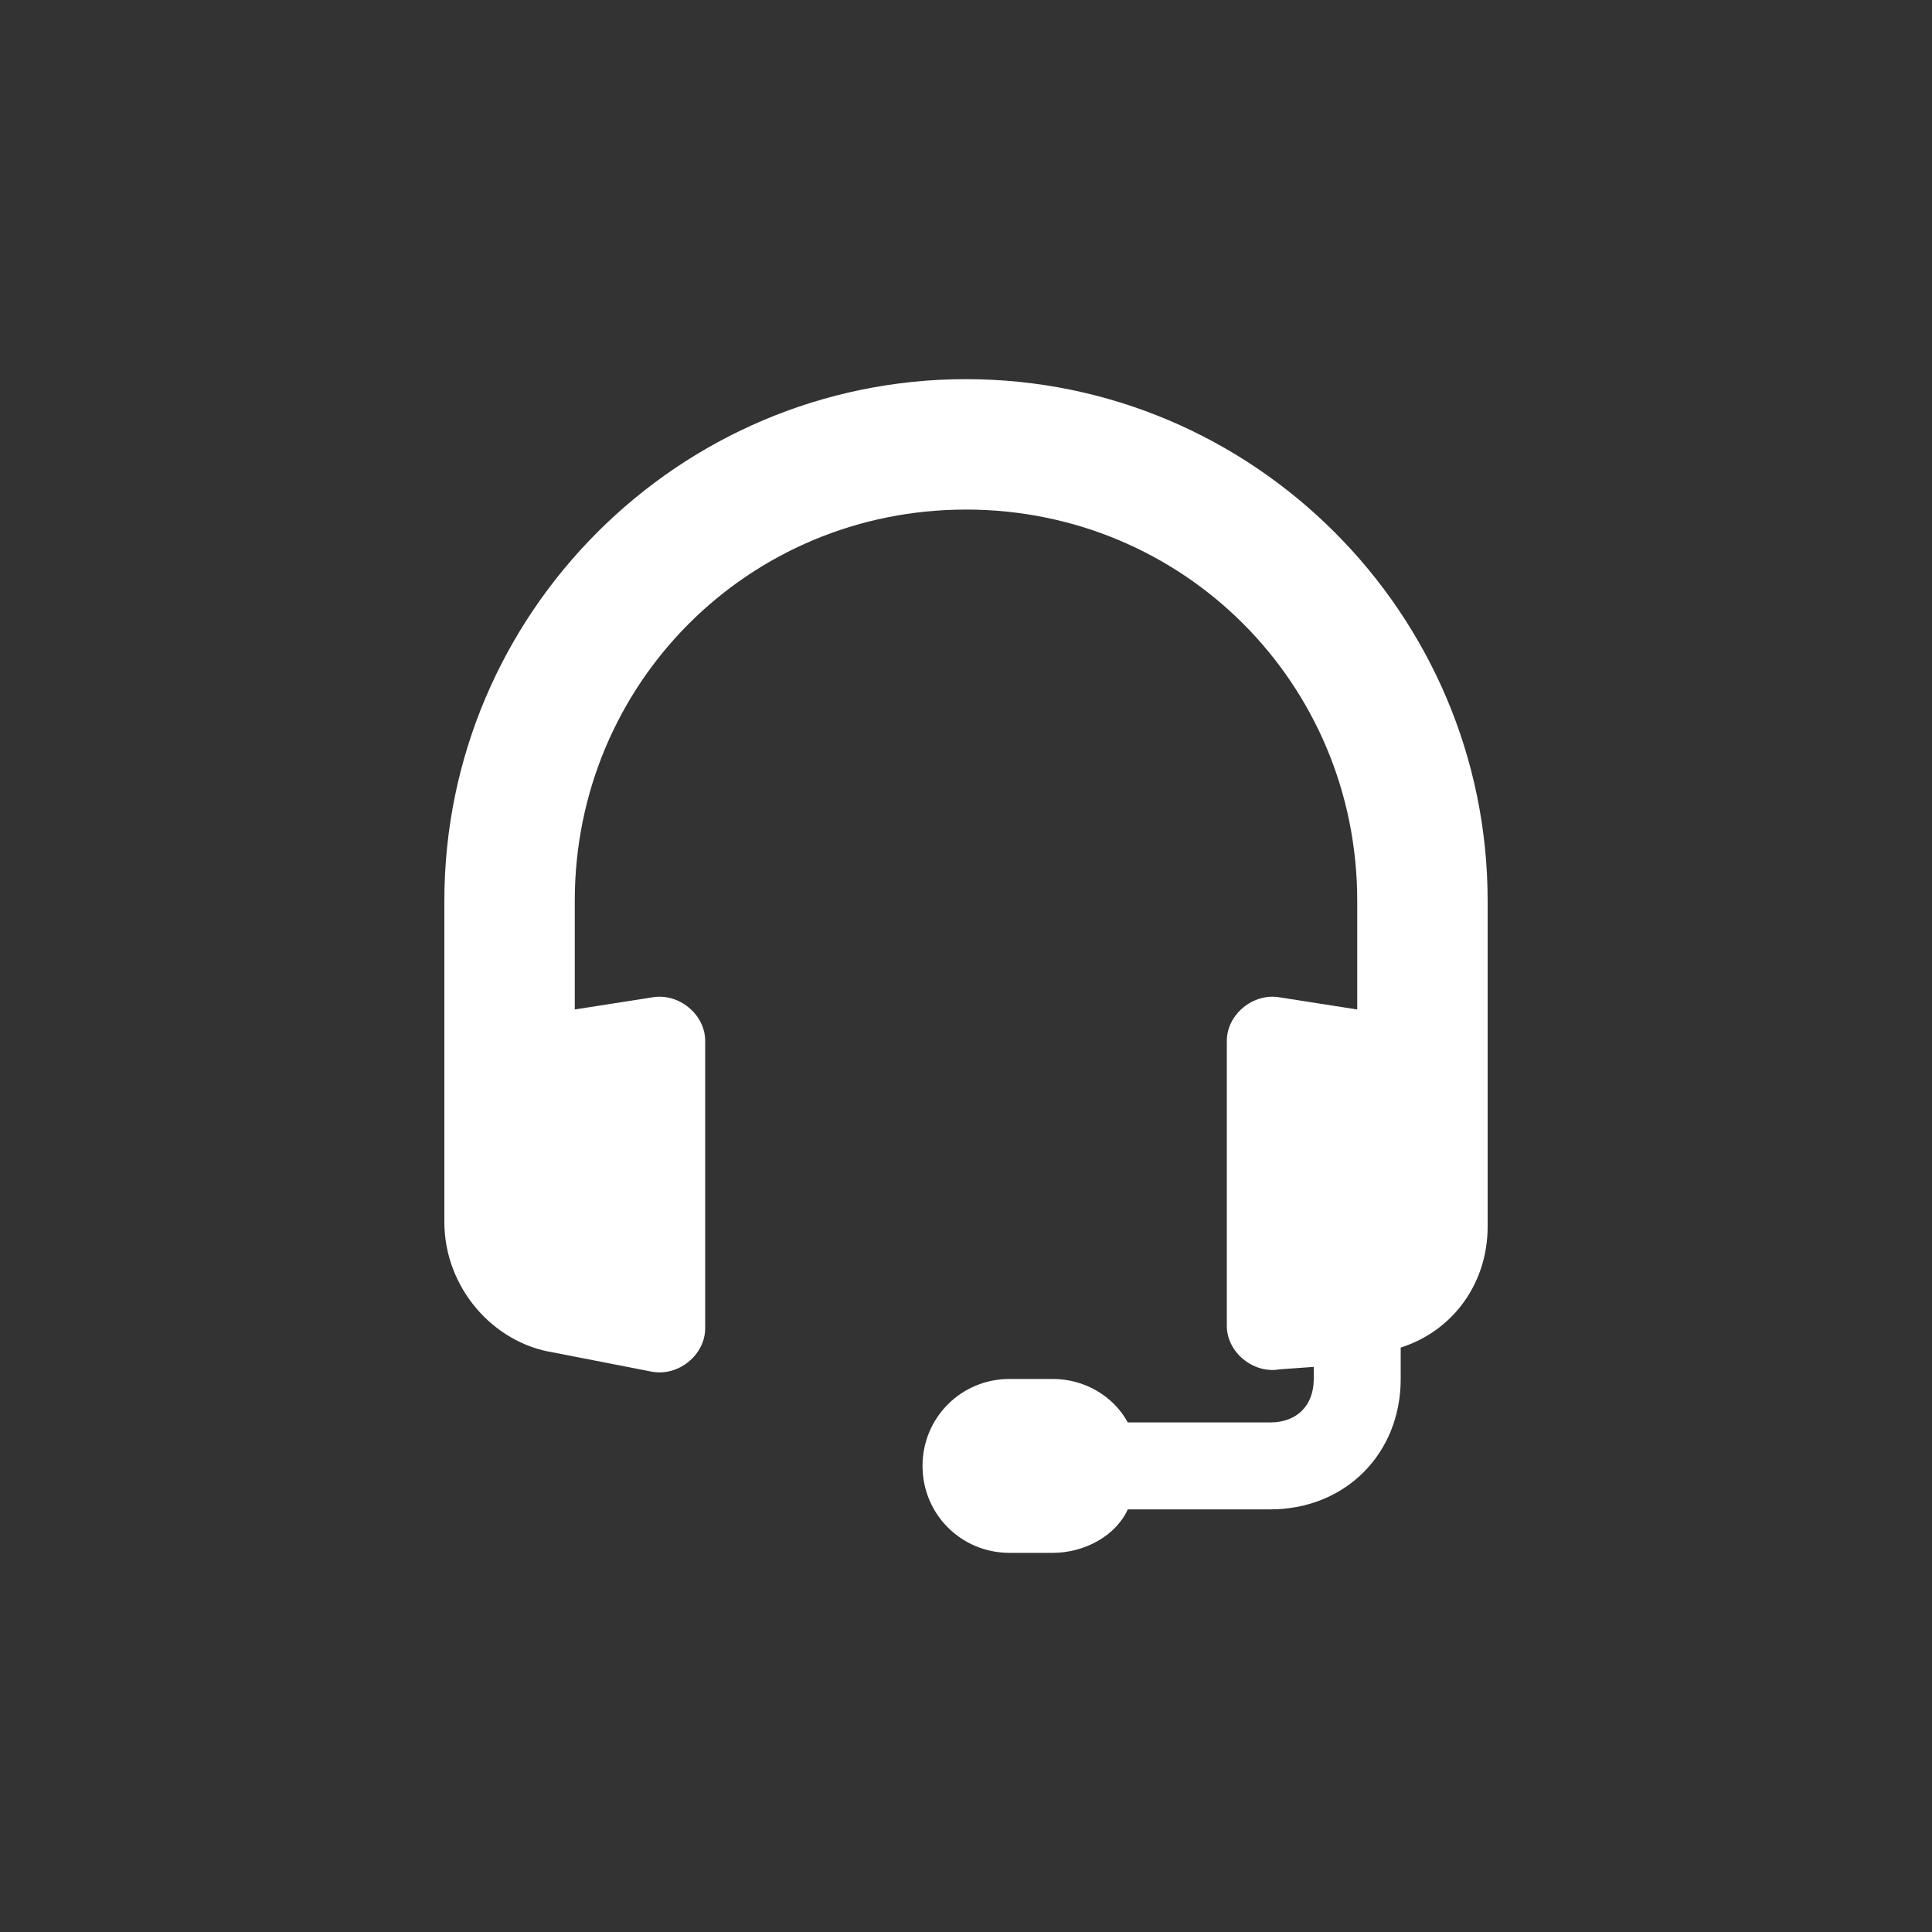 <?xml version="1.0" encoding="utf-8"?>
<!-- Generator: Adobe Illustrator 24.1.3, SVG Export Plug-In . SVG Version: 6.00 Build 0)  -->
<svg version="1.1" id="レイヤー_1" xmlns="http://www.w3.org/2000/svg" xmlns:xlink="http://www.w3.org/1999/xlink" x="0px"
	 y="0px" width="80px" height="80px" viewBox="0 0 80 80" style="enable-background:new 0 0 80 80;" xml:space="preserve">
<rect x="0" y="0" width="80" height="80" fill="#333333" stroke="none"/>
<style type="text/css">
	.st0{fill:#FFFFFF;}
</style>
<path id="headset" class="st0" d="M61.6,37.3v13.5c0,2.3-1.4,4.3-3.6,5v1.3c0,3.1-2.3,5.4-5.4,5.4h-5.9c-0.5,1.1-1.8,1.8-3.1,1.8
	h-1.8c-2,0-3.6-1.6-3.6-3.6s1.6-3.6,3.6-3.6h1.8c1.3,0,2.5,0.7,3.1,1.8h5.9c1.1,0,1.8-0.7,1.8-1.8v-0.5L53,56.7
	c-1.1,0.2-2.2-0.7-2.2-1.8V43.1c0-1.1,1.1-2,2.2-1.8l3.2,0.5v-4.5c0-9-7.2-16.2-16.2-16.2s-16.2,7.2-16.2,16.2v4.5l3.2-0.5
	c1.1-0.2,2.2,0.7,2.2,1.8v11.9c0,1.1-1.1,2-2.2,1.8L22.9,56c-2.5-0.4-4.5-2.7-4.5-5.4V37.3c0-11.9,9.7-21.6,21.6-21.6
	S61.6,25.4,61.6,37.3z"/>
</svg>
